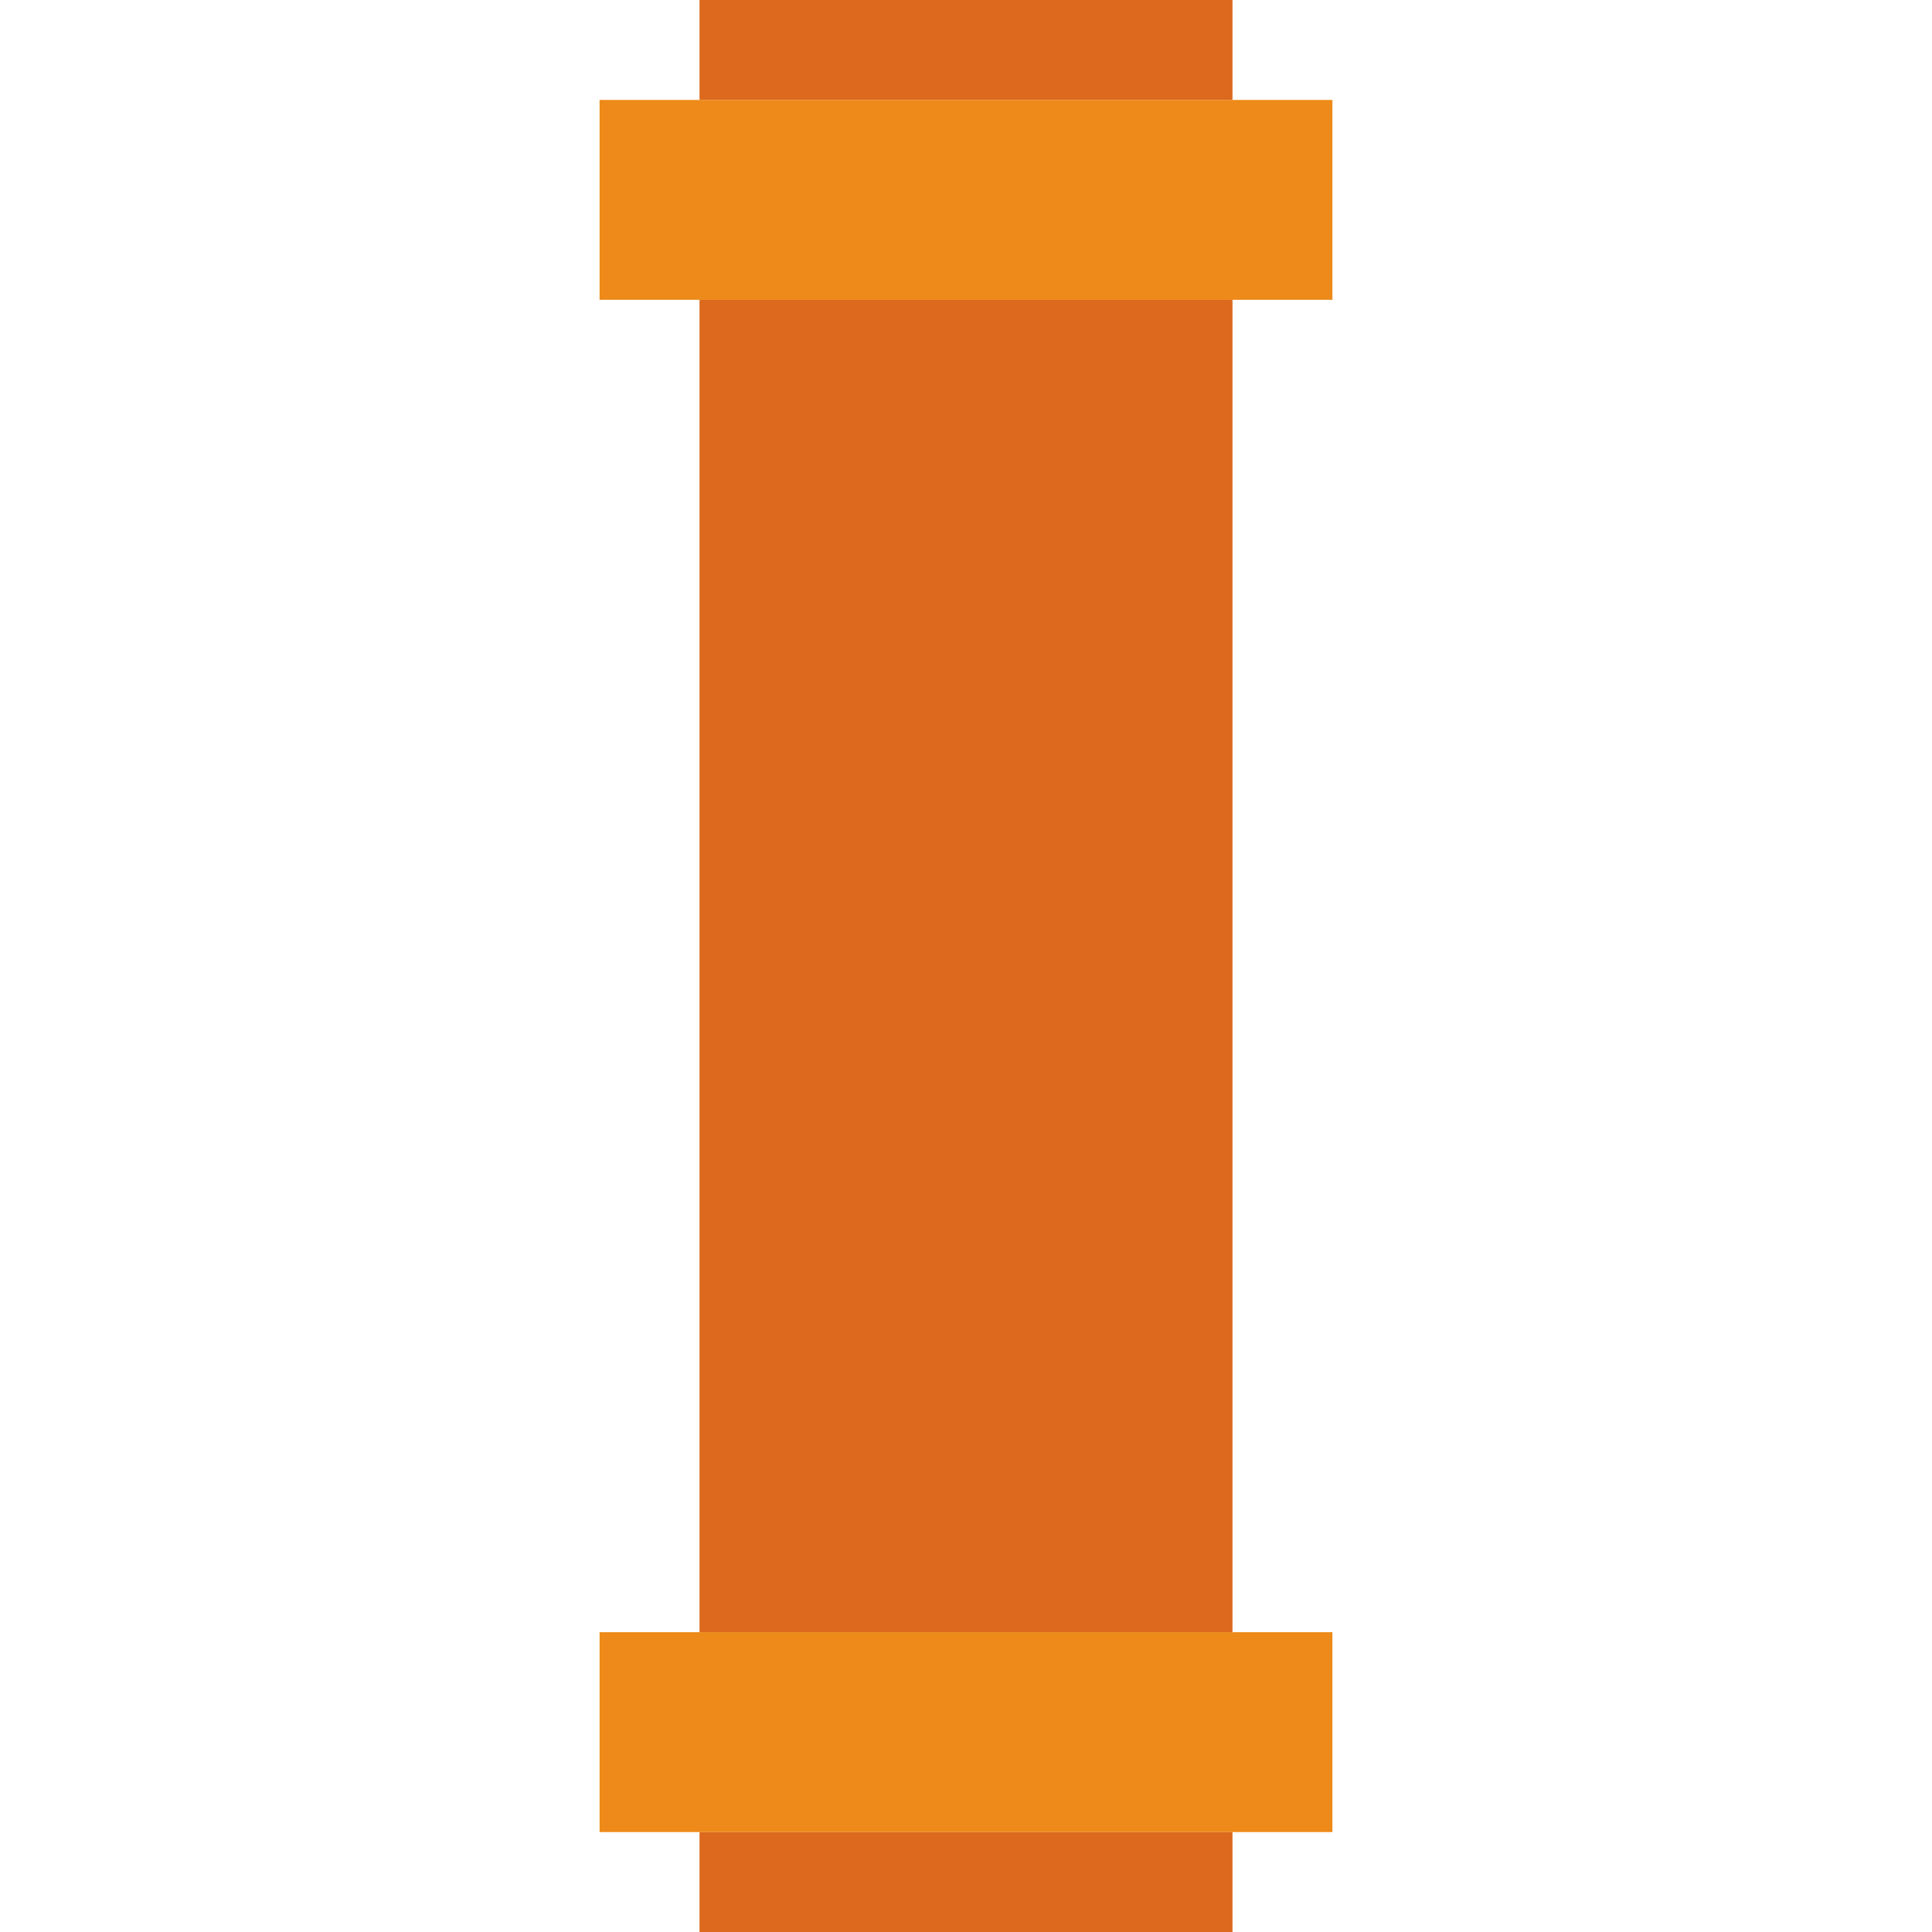 <?xml version="1.0" encoding="iso-8859-1"?>
<!-- Uploaded to: SVG Repo, www.svgrepo.com, Generator: SVG Repo Mixer Tools -->
<!DOCTYPE svg PUBLIC "-//W3C//DTD SVG 1.1//EN" "http://www.w3.org/Graphics/SVG/1.1/DTD/svg11.dtd">
<svg version="1.1" id="Capa_1" xmlns="http://www.w3.org/2000/svg" xmlns:xlink="http://www.w3.org/1999/xlink" 
	 viewBox="0 0 58 58" xml:space="preserve">
<rect x="18" y="3" style="fill:#ED8A19;" width="22" height="6"/>
<polyline style="fill:#DC691D;" points="37,49 37,9 21,9 21,49 "/>
<rect x="21" style="fill:#DC691D;" width="16" height="3"/>
<rect x="18" y="49" style="fill:#ED8A19;" width="22" height="6"/>
<rect x="21" y="55" style="fill:#DC691D;" width="16" height="3"/>
</svg>